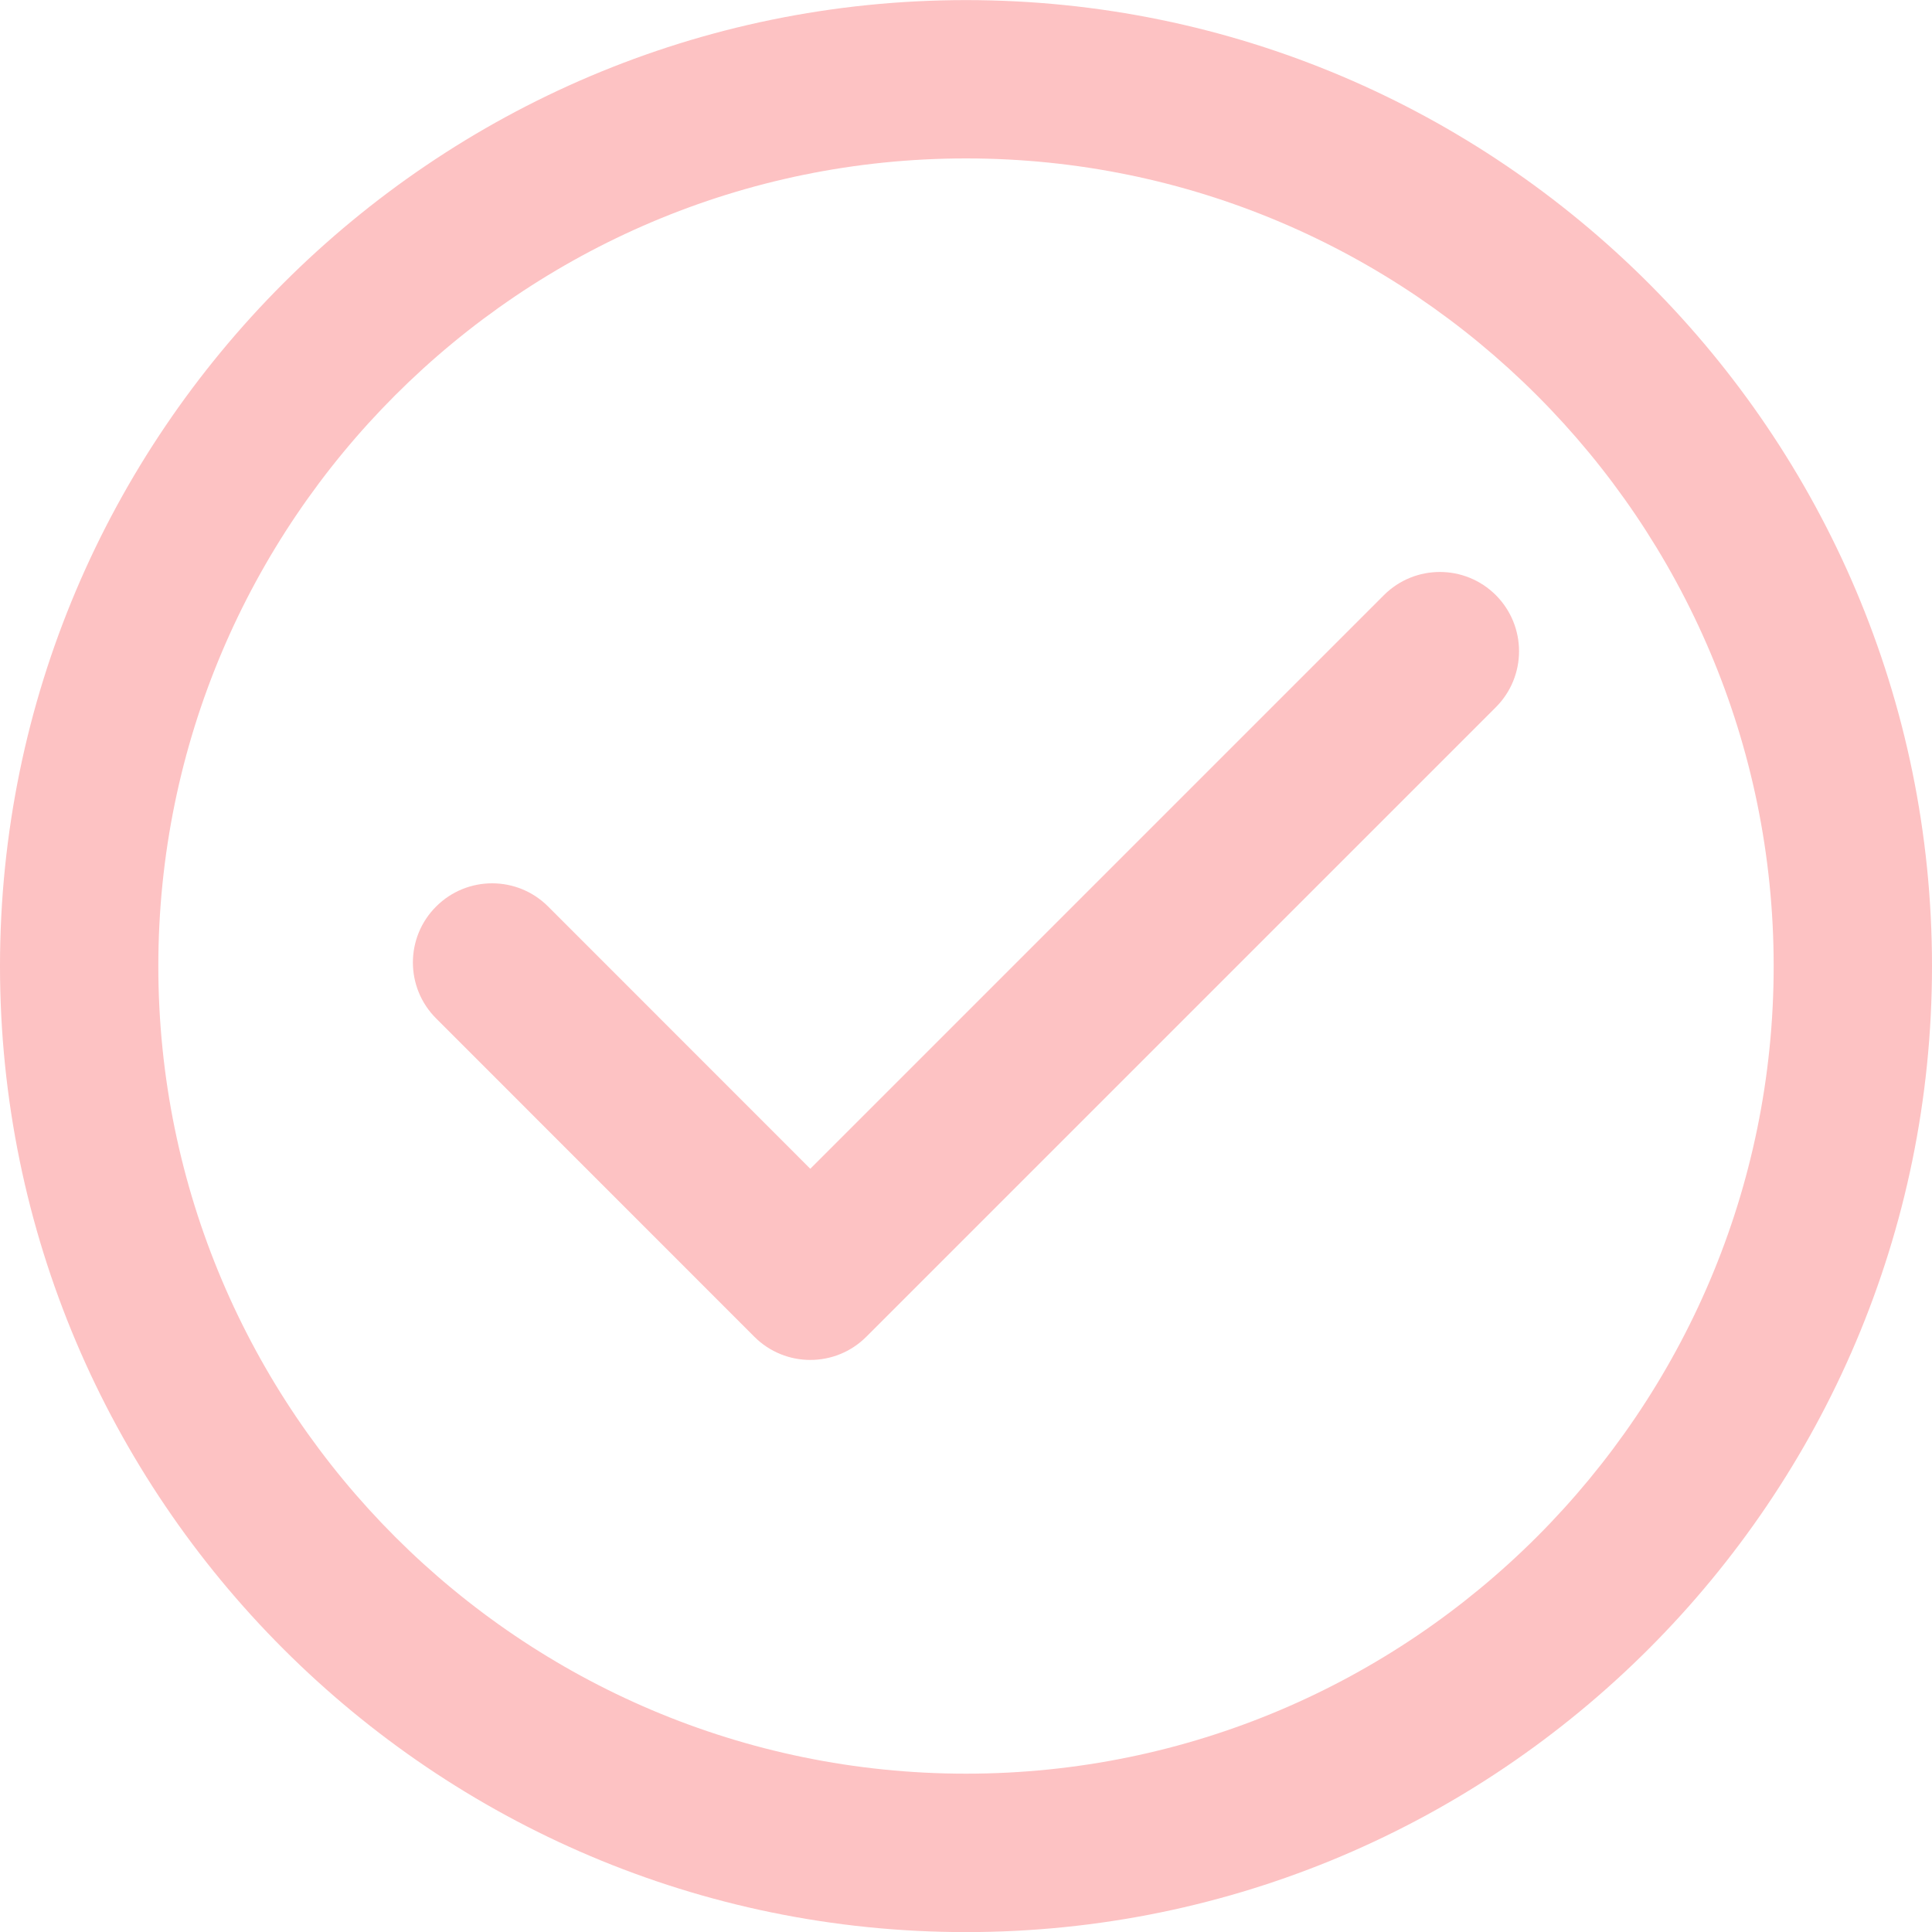 <?xml version="1.0" encoding="UTF-8"?> <svg xmlns="http://www.w3.org/2000/svg" width="20" height="20" viewBox="0 0 20 20" fill="none"> <g clip-path="url(#clip0)"> <path d="M10 0.001C4.486 0.001 0 4.487 0 10.001C0 15.515 4.486 20.001 10 20.001C15.514 20.001 20 15.515 20 10.001C20 4.487 15.514 0.001 10 0.001ZM10 18.361C5.39 18.361 1.639 14.611 1.639 10.001C1.639 5.391 5.39 1.64 10 1.64C14.61 1.64 18.361 5.391 18.361 10.001C18.361 14.611 14.61 18.361 10 18.361Z" fill="#FDC2C3"></path> <path d="M14.326 6.161L8.388 12.099L5.674 9.384C5.354 9.064 4.835 9.064 4.515 9.384C4.194 9.704 4.194 10.223 4.515 10.543L7.809 13.838C7.969 13.998 8.179 14.078 8.388 14.078C8.598 14.078 8.808 13.998 8.968 13.838L15.485 7.321C15.805 7.001 15.805 6.482 15.485 6.161C15.165 5.841 14.646 5.841 14.326 6.161Z" fill="#FDC2C3"></path> </g> <defs> <clipPath id="clip0"> <rect width="20" height="20" fill="white"></rect> </clipPath> </defs> </svg> 